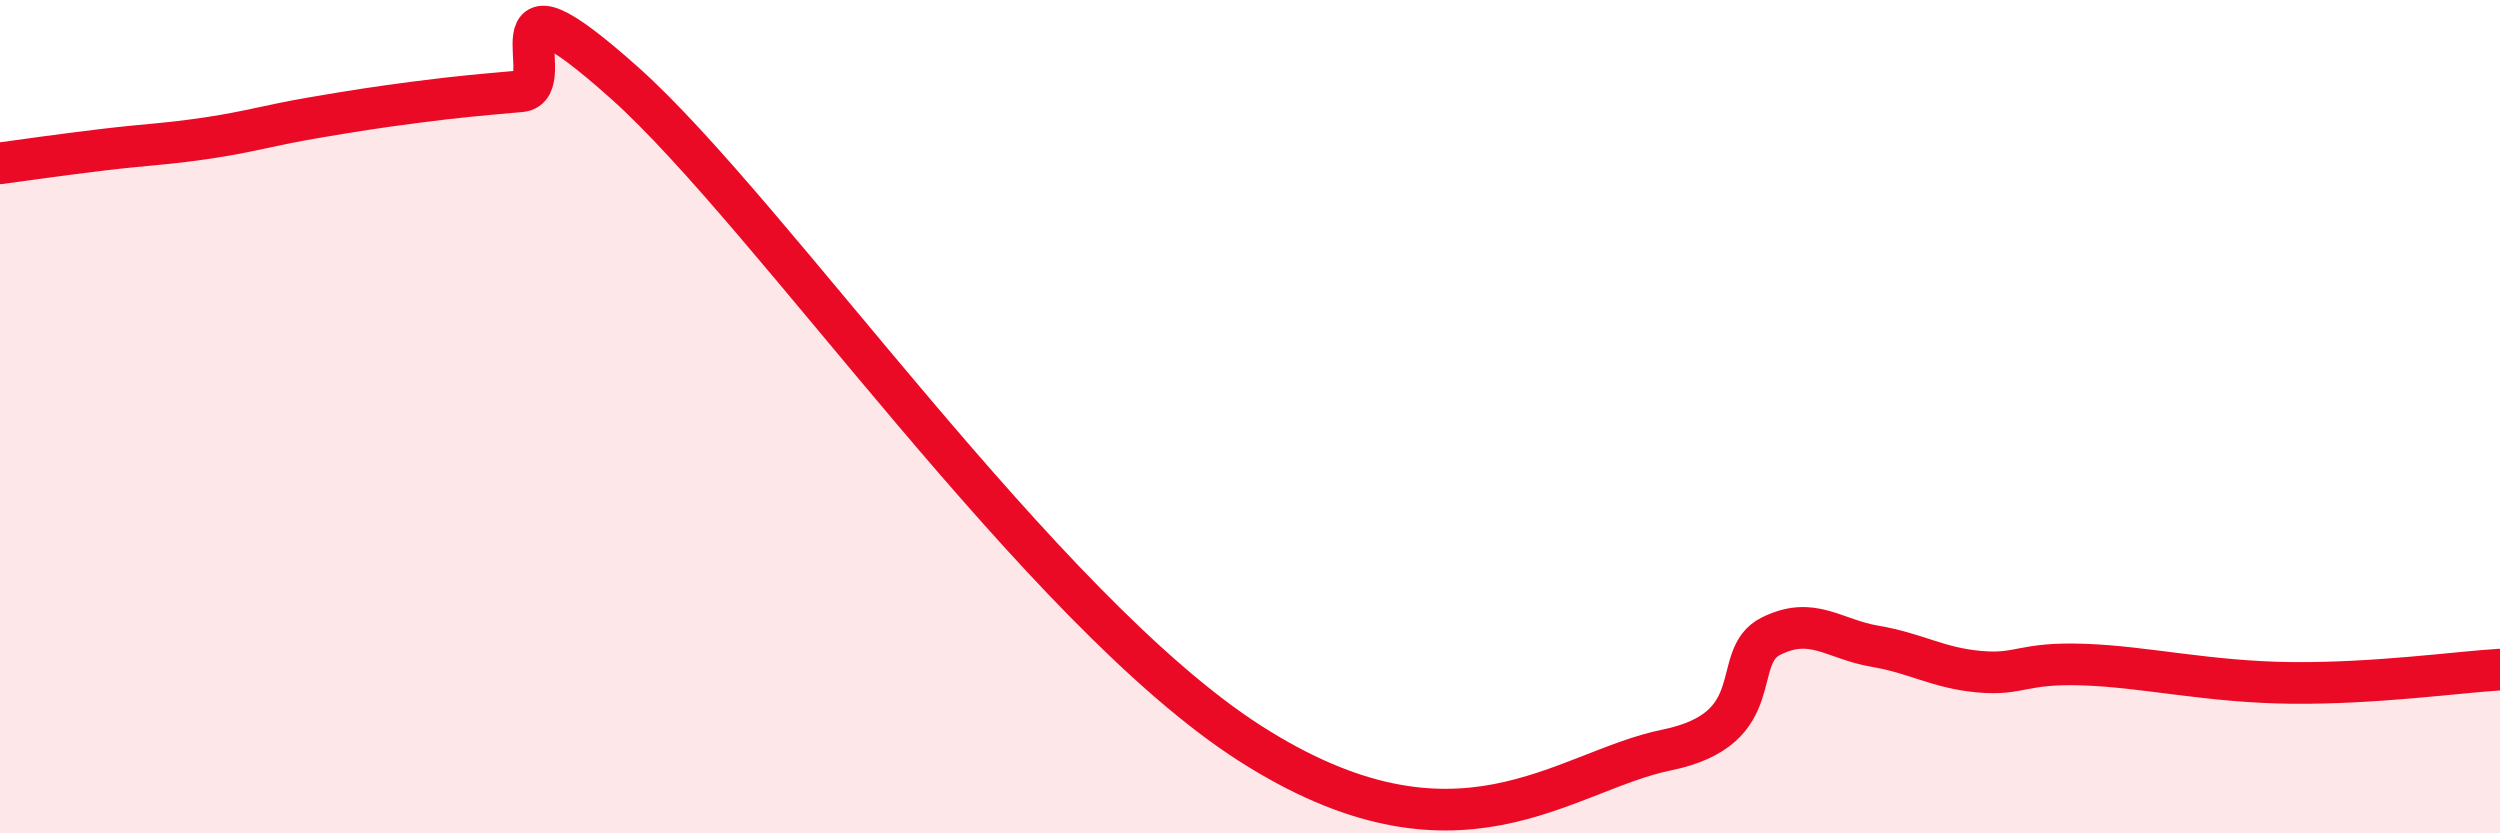 
    <svg width="60" height="20" viewBox="0 0 60 20" xmlns="http://www.w3.org/2000/svg">
      <path
        d="M 0,3.92 C 0.5,3.85 1.5,3.71 2.5,3.59 C 3.5,3.47 4,3.46 5,3.31 C 6,3.16 6.5,3 7.5,2.83 C 8.5,2.66 9,2.58 10,2.45 C 11,2.32 11.5,2.28 12.5,2.19 C 13.5,2.1 11.5,-1.13 15,2 C 18.5,5.13 25,14.64 30,17.84 C 35,21.04 37.5,18.51 40,18 C 42.5,17.49 41.5,15.77 42.5,15.27 C 43.5,14.77 44,15.34 45,15.51 C 46,15.68 46.5,16.03 47.5,16.12 C 48.5,16.21 48.5,15.9 50,15.95 C 51.5,16 53,16.37 55,16.39 C 57,16.41 59,16.13 60,16.07L60 20L0 20Z"
        fill="#EB0A25"
        opacity="0.1"
        stroke-linecap="round"
        stroke-linejoin="round"
      />
      <path
        d="M 0,3.92 C 0.5,3.85 1.5,3.71 2.5,3.59 C 3.5,3.47 4,3.46 5,3.31 C 6,3.16 6.5,3 7.5,2.83 C 8.5,2.66 9,2.58 10,2.45 C 11,2.32 11.5,2.28 12.5,2.19 C 13.5,2.1 11.5,-1.13 15,2 C 18.5,5.13 25,14.64 30,17.84 C 35,21.04 37.5,18.51 40,18 C 42.5,17.49 41.5,15.77 42.5,15.27 C 43.5,14.77 44,15.34 45,15.51 C 46,15.68 46.5,16.03 47.5,16.12 C 48.5,16.21 48.5,15.9 50,15.95 C 51.5,16 53,16.37 55,16.39 C 57,16.41 59,16.13 60,16.07"
        stroke="#EB0A25"
        stroke-width="1"
        fill="none"
        stroke-linecap="round"
        stroke-linejoin="round"
      />
    </svg>
  